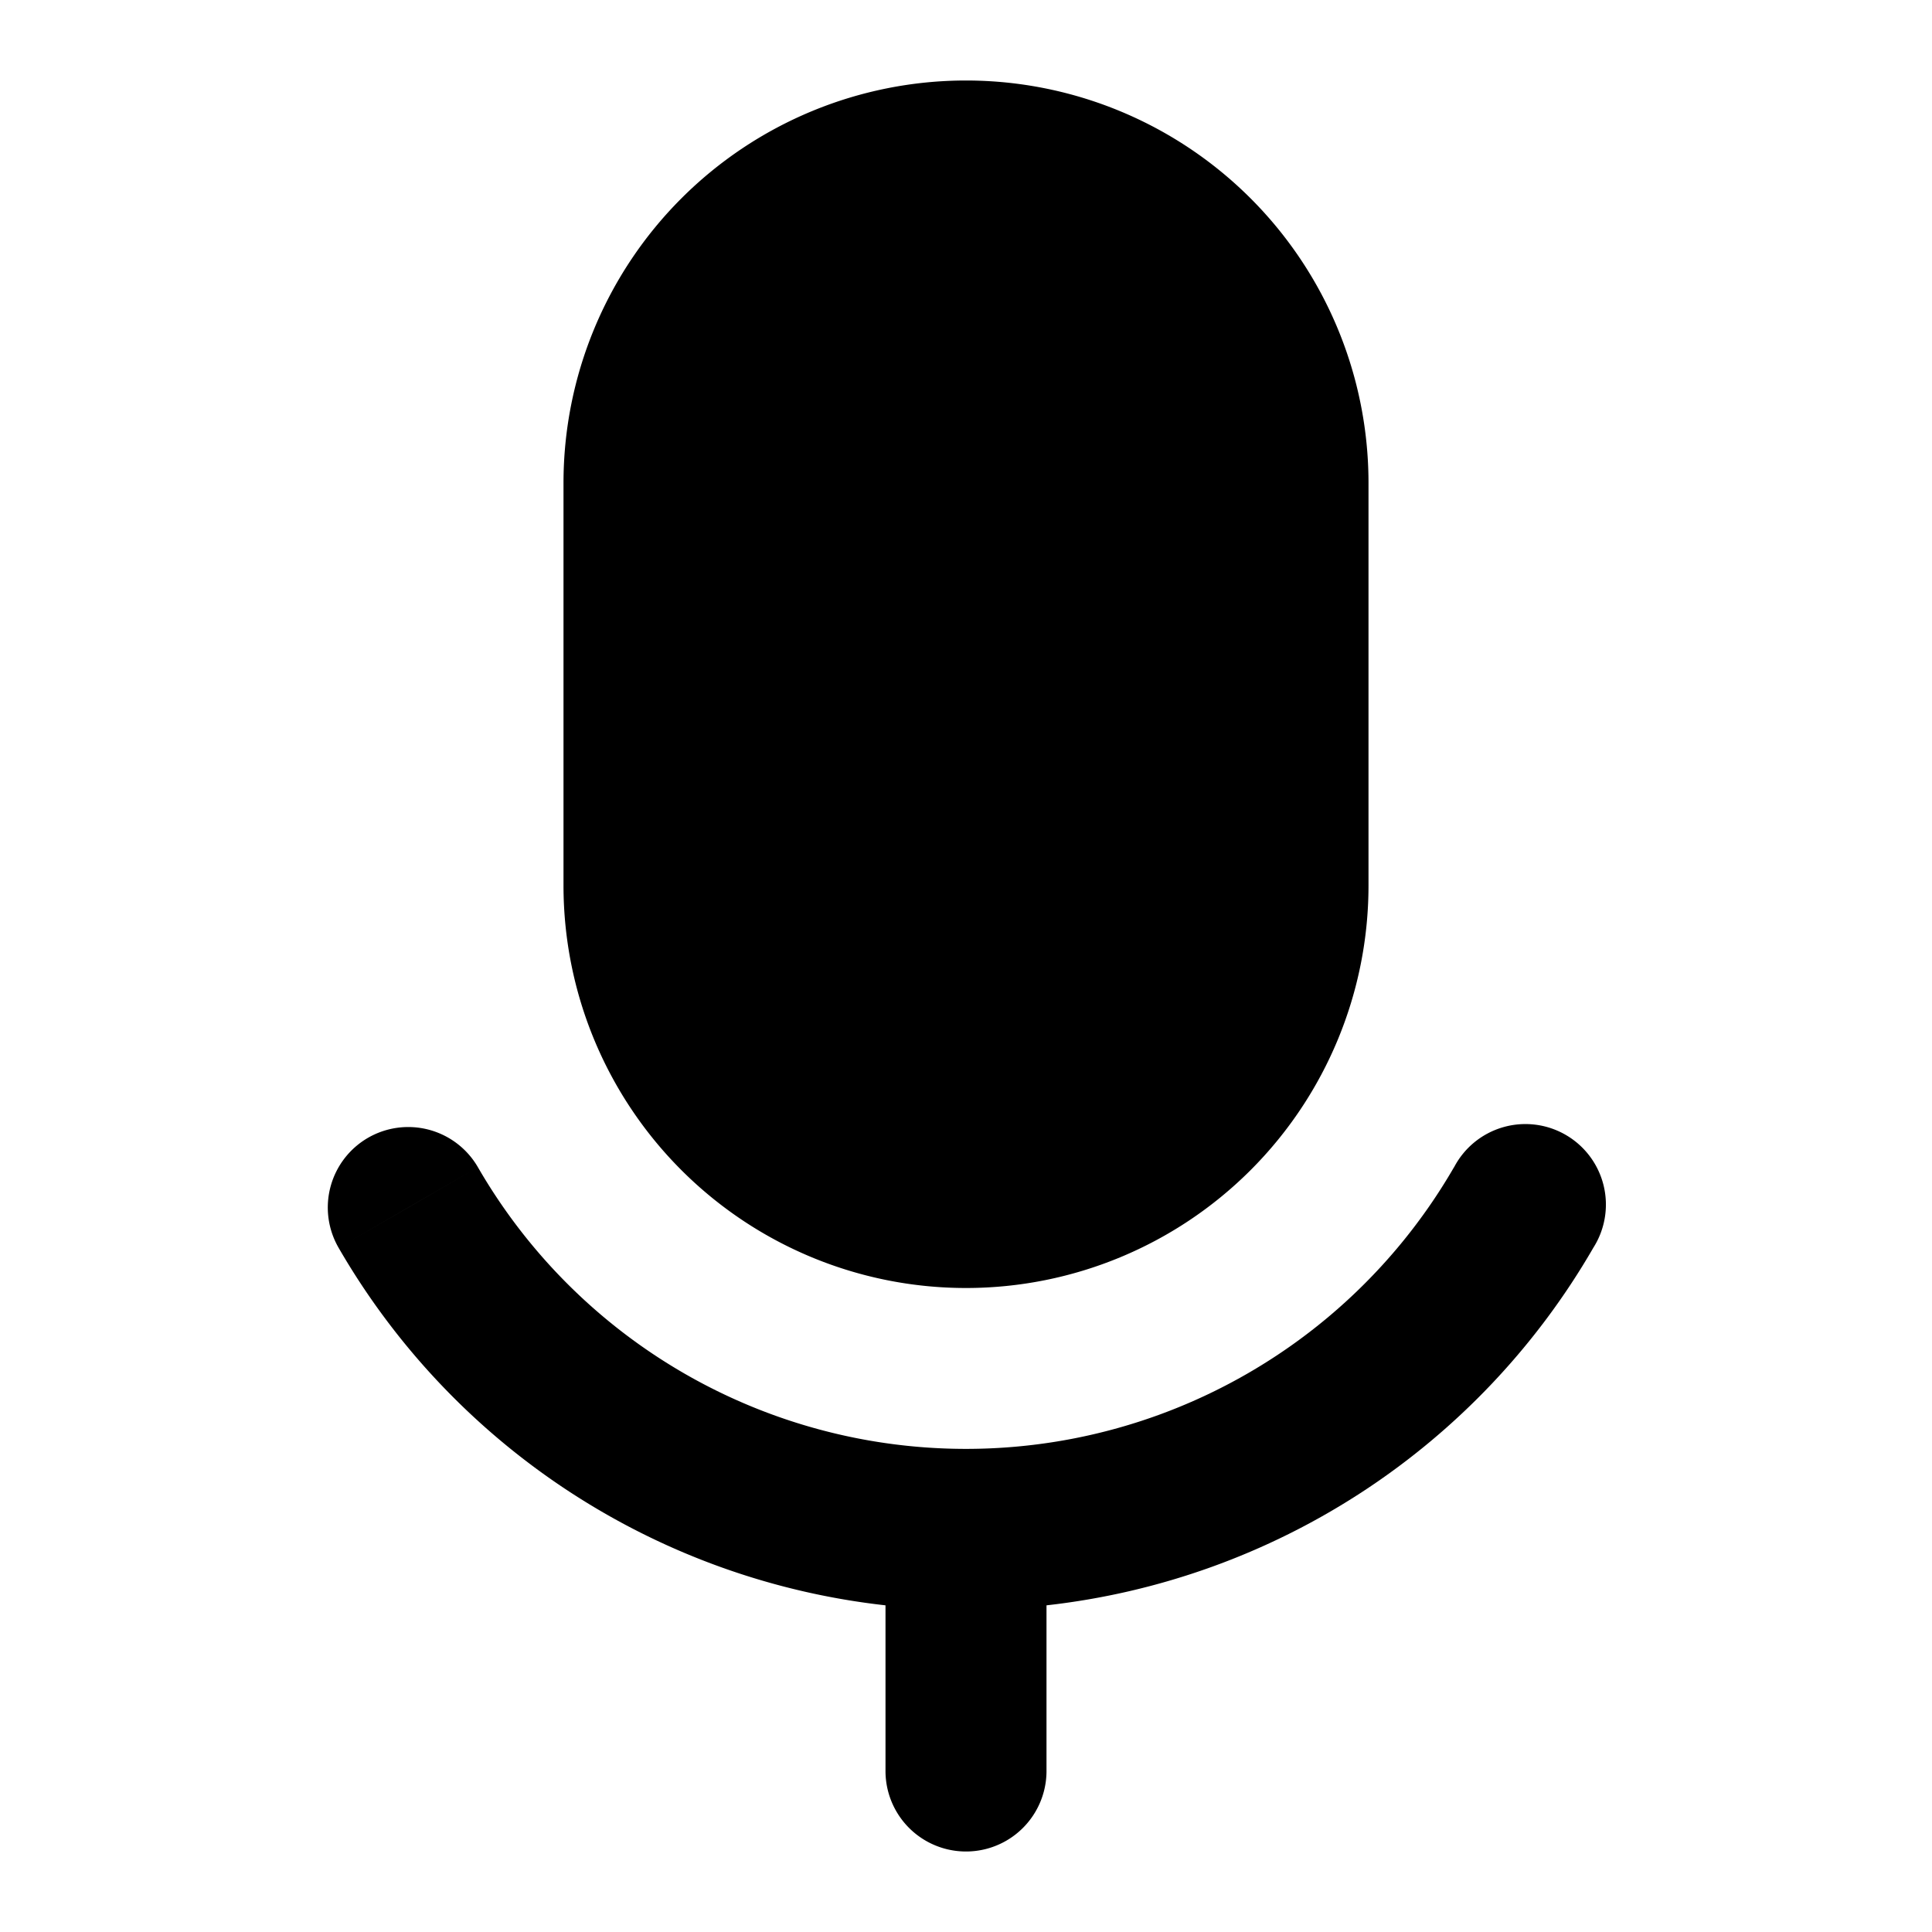 <svg xmlns="http://www.w3.org/2000/svg" fill="currentColor" height="24" viewBox="0 0 24 24" width="24"><path d="M18.063 14.5a1 1 0 111.73 1A8.998 8.998 0 0113 19.942V22a1 1 0 11-2 0v-2.058A8.999 8.999 0 014.206 15.5l.866-.5.865-.5a7.002 7.002 0 0012.125 0ZM12 1a5 5 0 015 5v5a5 5 0 01-10 0V6a5 5 0 015-5ZM4.572 14.134a1 1 0 011.365.366l-1.731 1a1 1 0 01.366-1.366Z"/></svg>